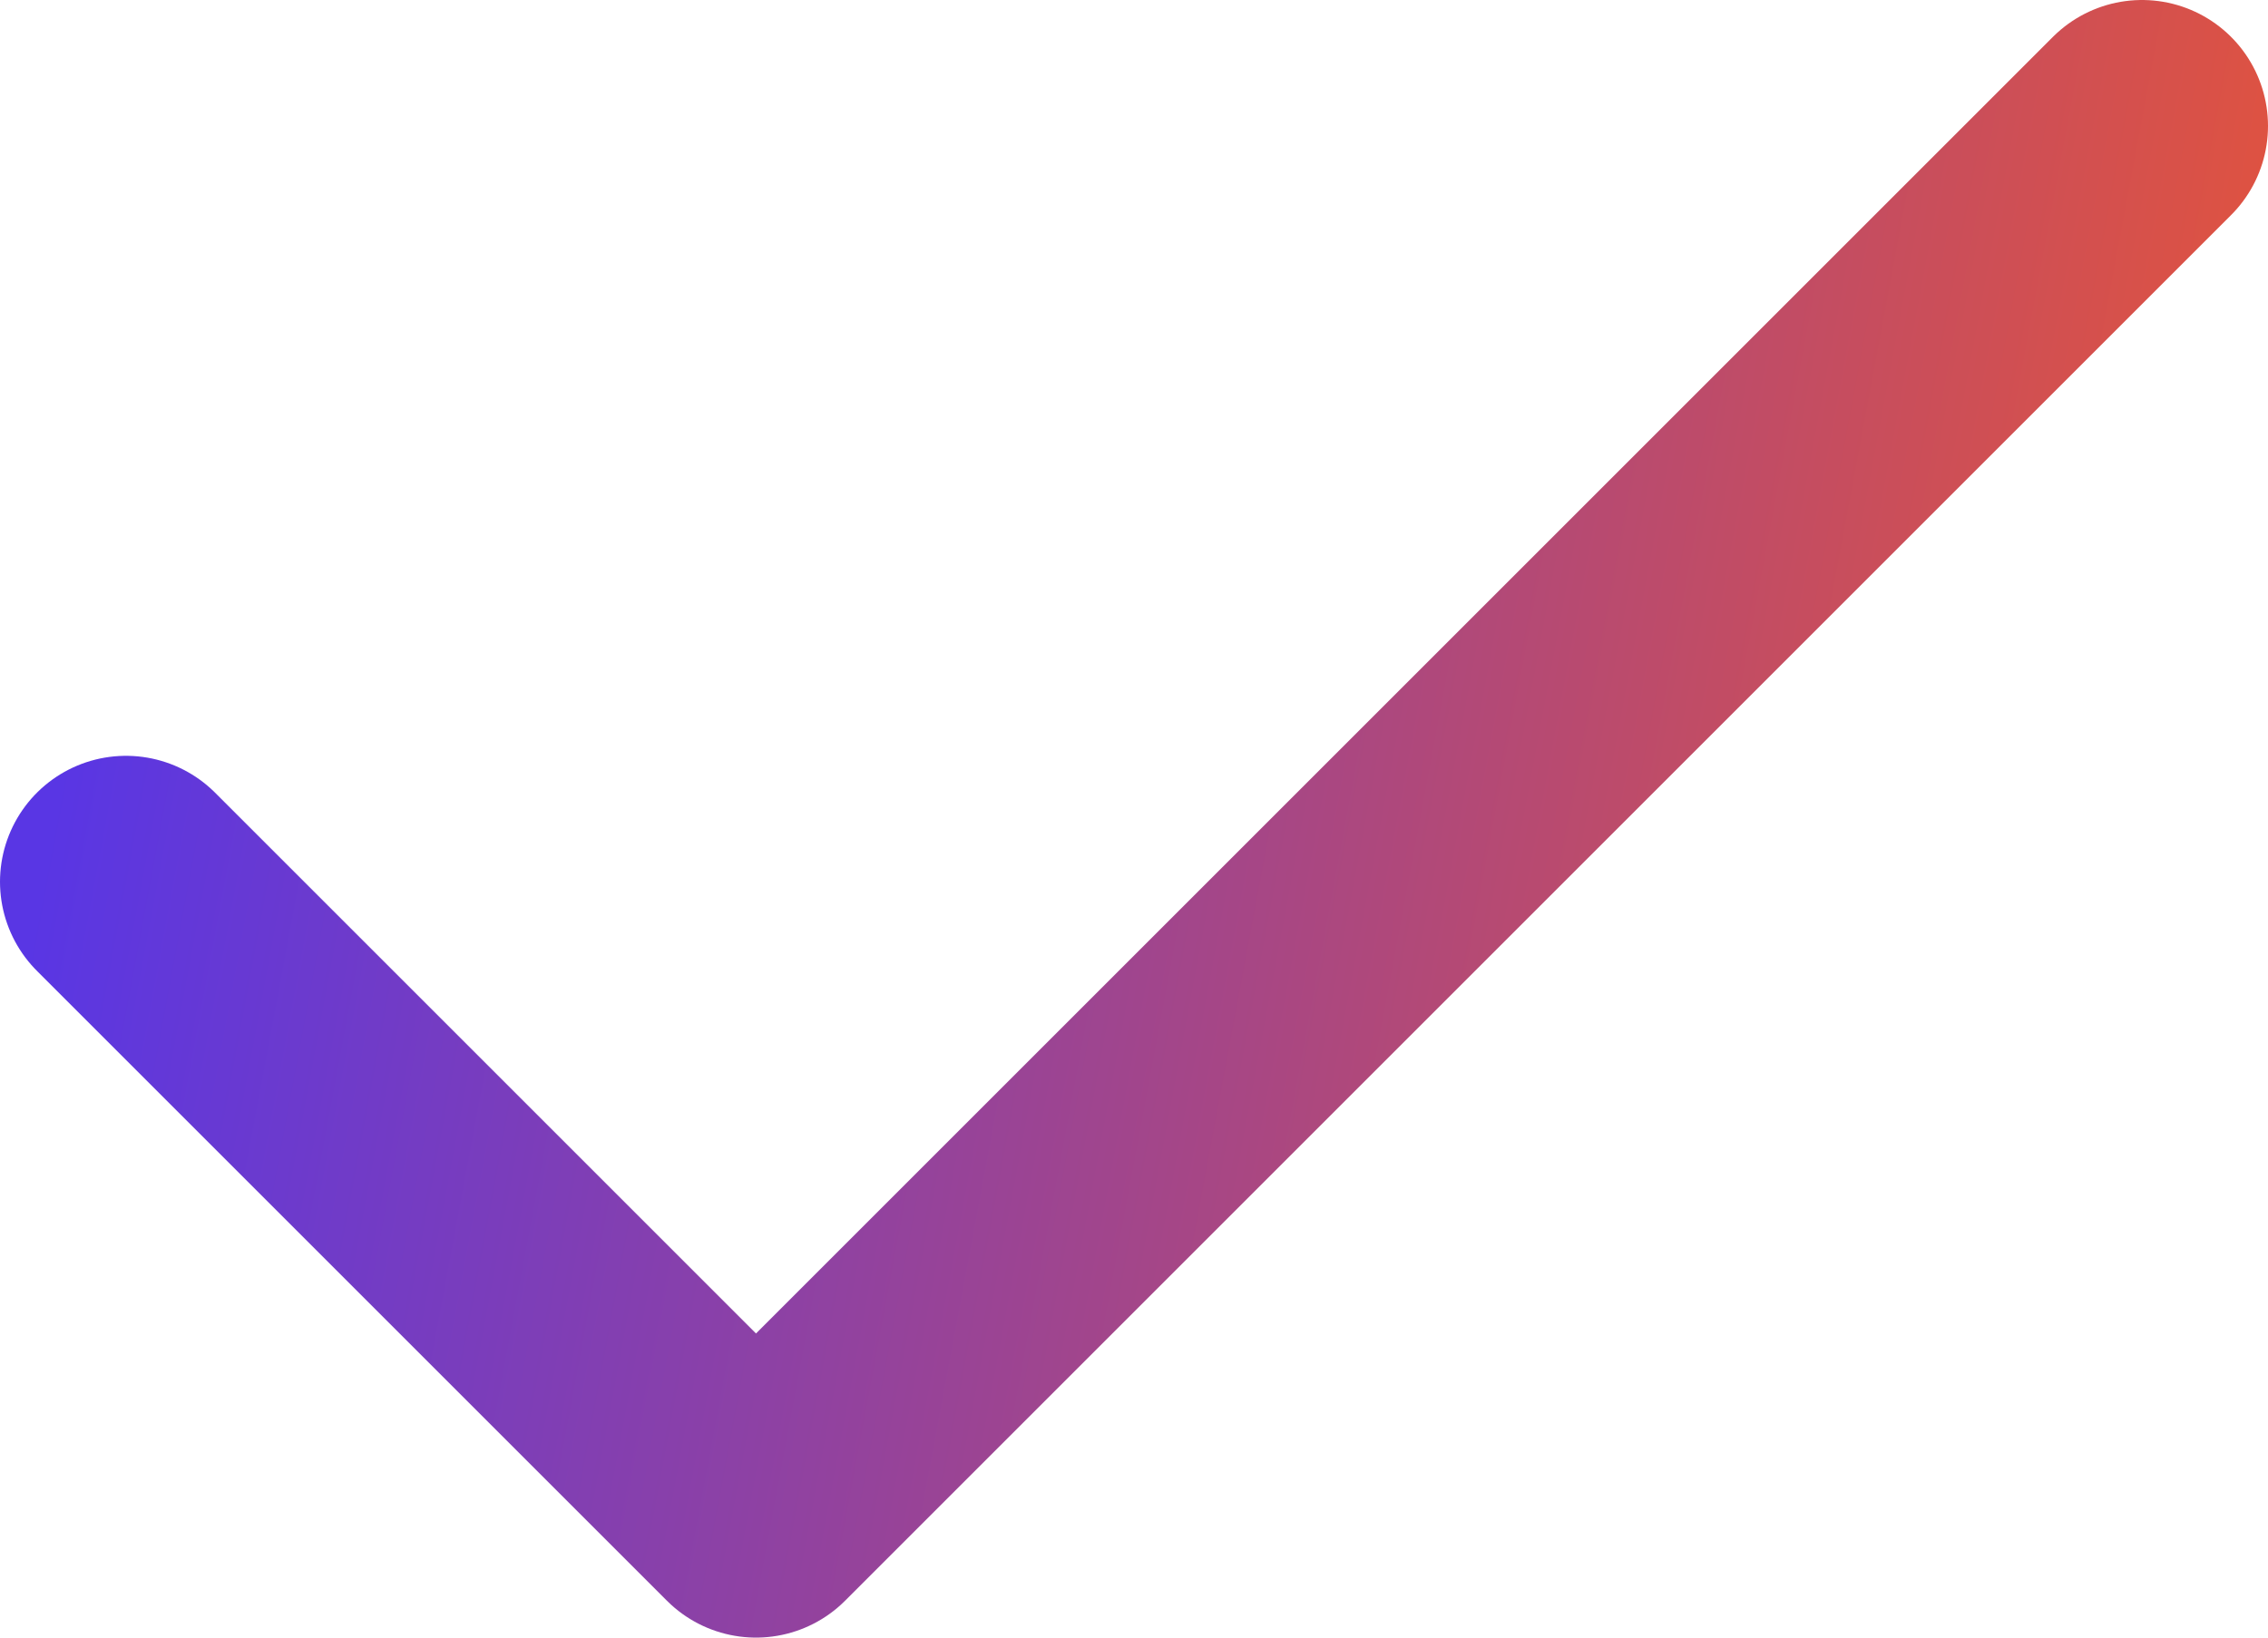 <svg width="18" height="13" viewBox="0 0 18 13" fill="none" xmlns="http://www.w3.org/2000/svg">
<path d="M17 1L6 12L1 7" stroke="url(#paint0_linear_636_2776)" stroke-width="2" stroke-linecap="round" stroke-linejoin="round"/>
<defs>
<linearGradient id="paint0_linear_636_2776" x1="1" y1="3.31" x2="18.028" y2="6.483" gradientUnits="userSpaceOnUse">
<stop stop-color="#5936E4"/>
<stop offset="1" stop-color="#E65438"/>
</linearGradient>
</defs>
</svg>
